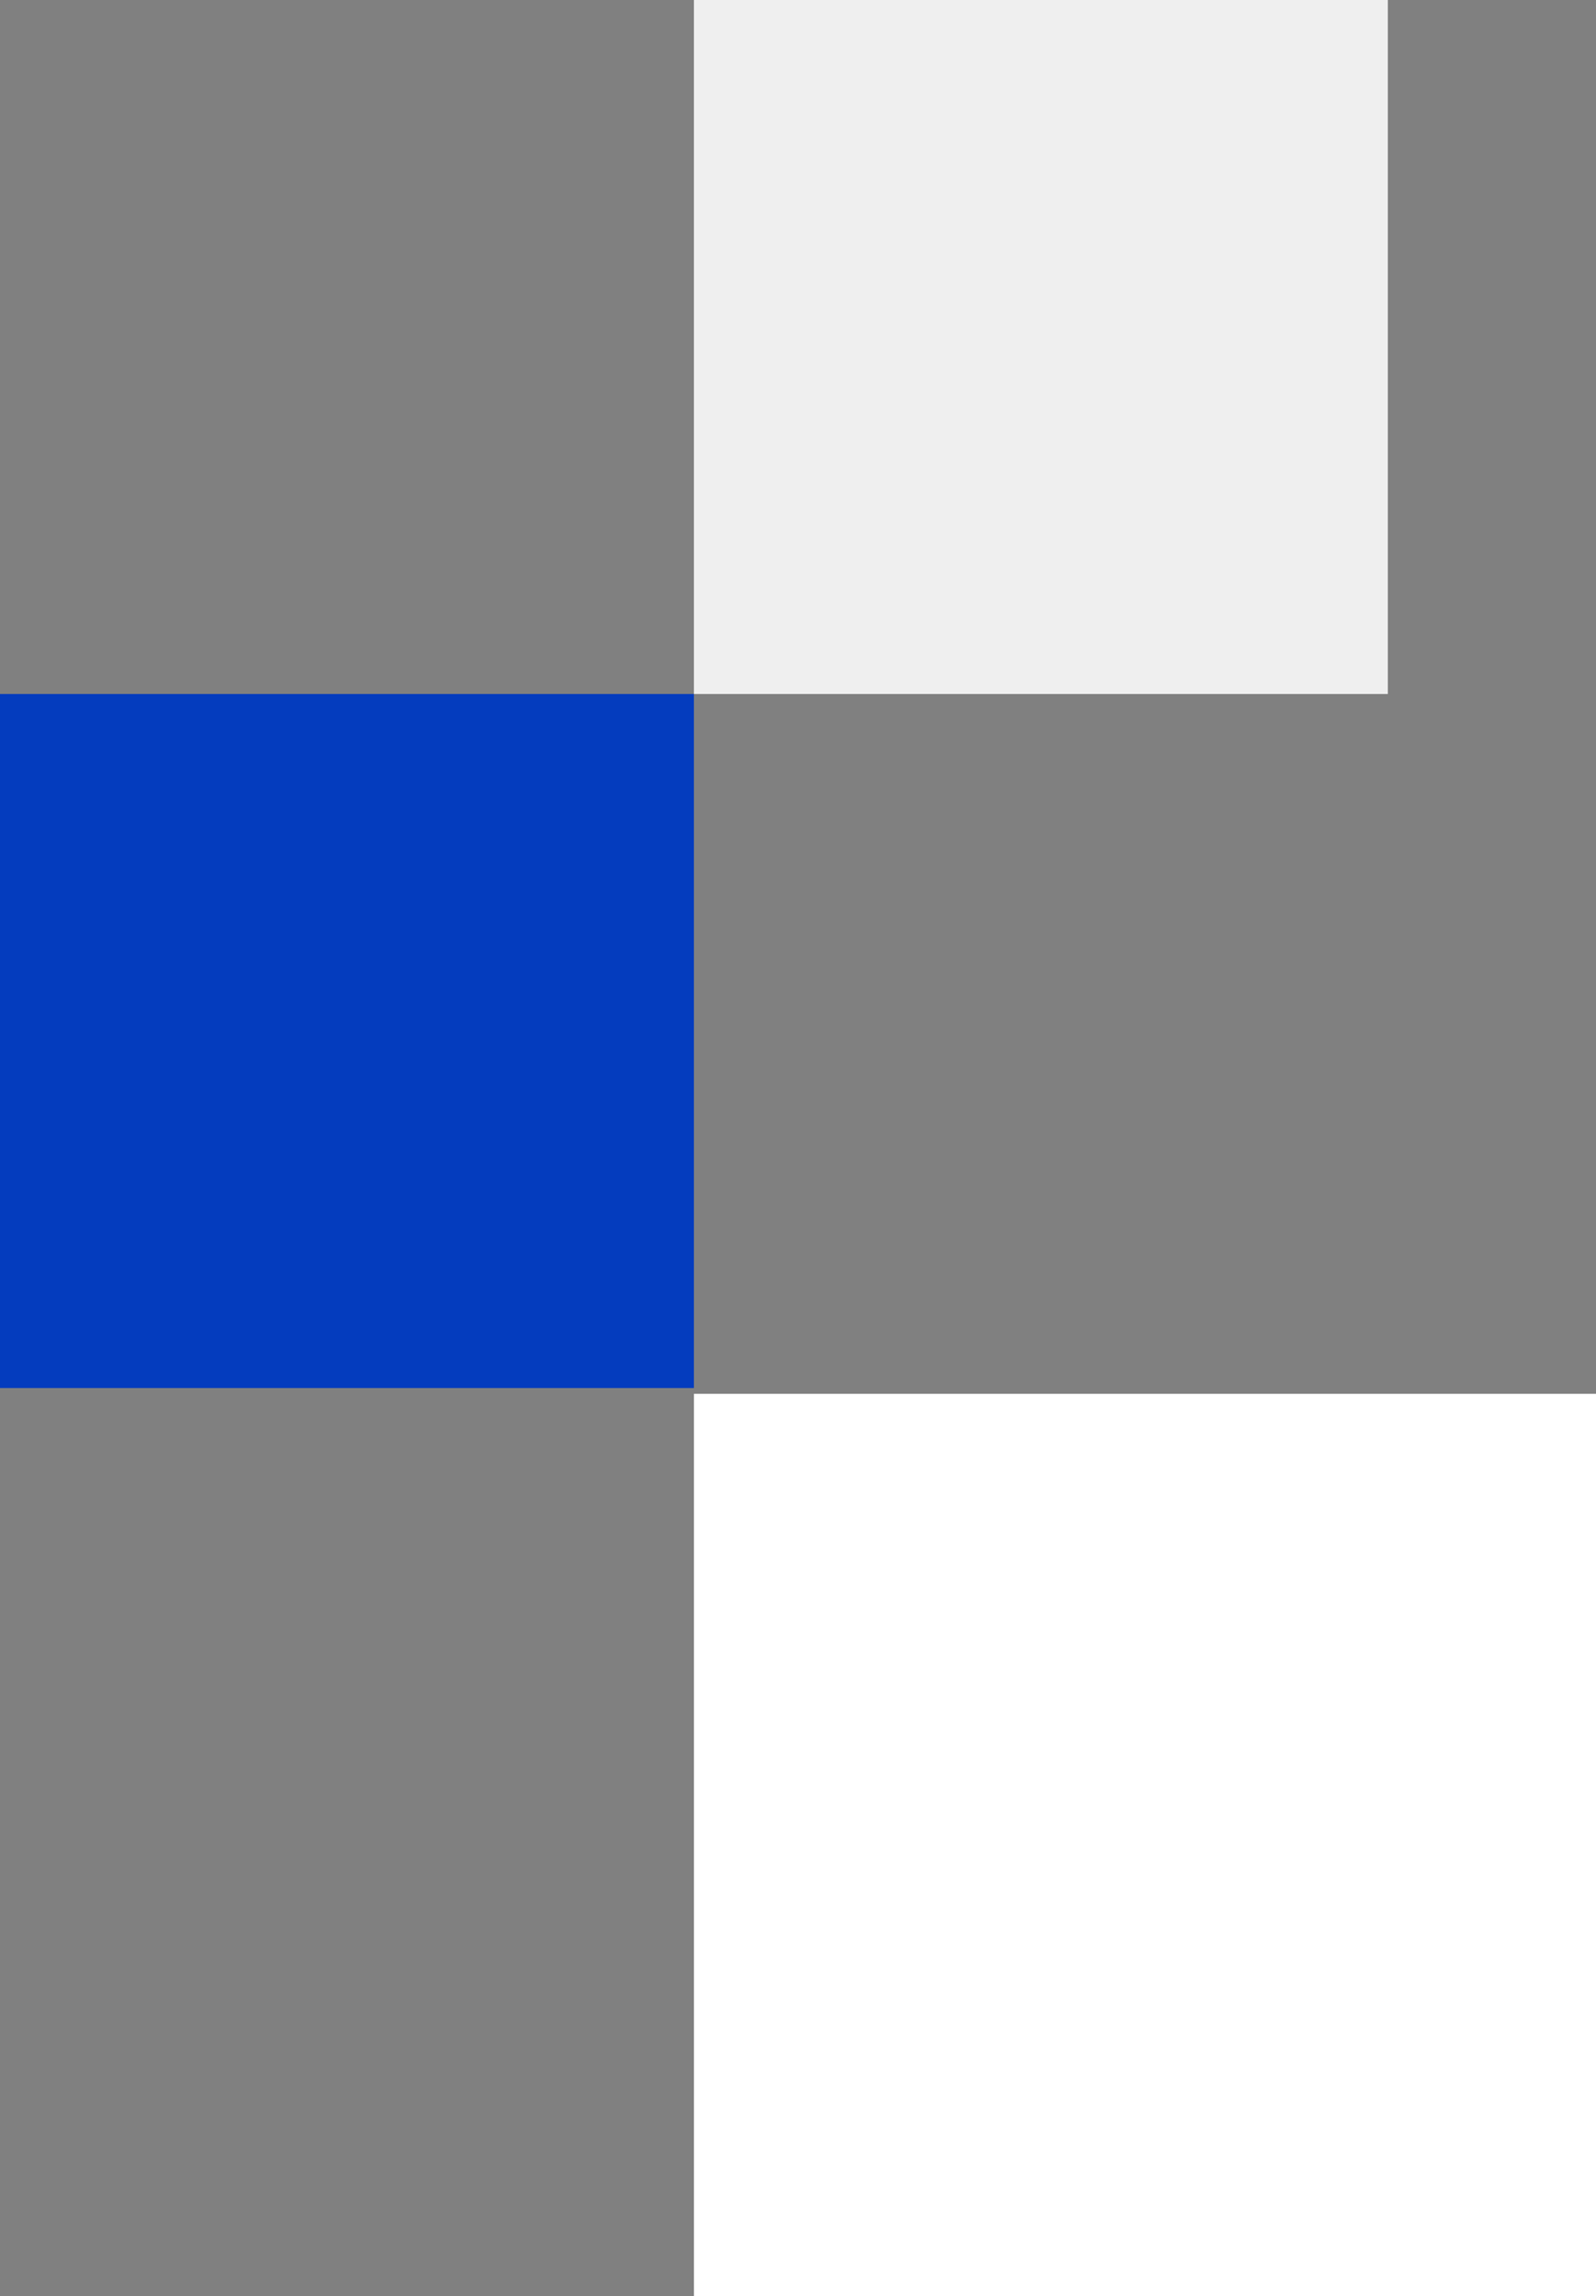 <svg xmlns="http://www.w3.org/2000/svg" width="276" height="397" viewBox="0 0 276 397">
  <rect x="0" y="0" width="276" height="397" fill="#808080" stroke="none"/>
  <rect id="Rectangle_103" data-name="Rectangle 103" width="156" height="156" transform="translate(120 241)" fill="#fff"/>
  <rect id="Rectangle_104" data-name="Rectangle 104" width="120" height="120" transform="translate(0 120)" fill="#043CBE"/>
  <rect id="Rectangle_107" data-name="Rectangle 107" width="120" height="120" transform="translate(120)" fill="#efefef"/>
</svg>
